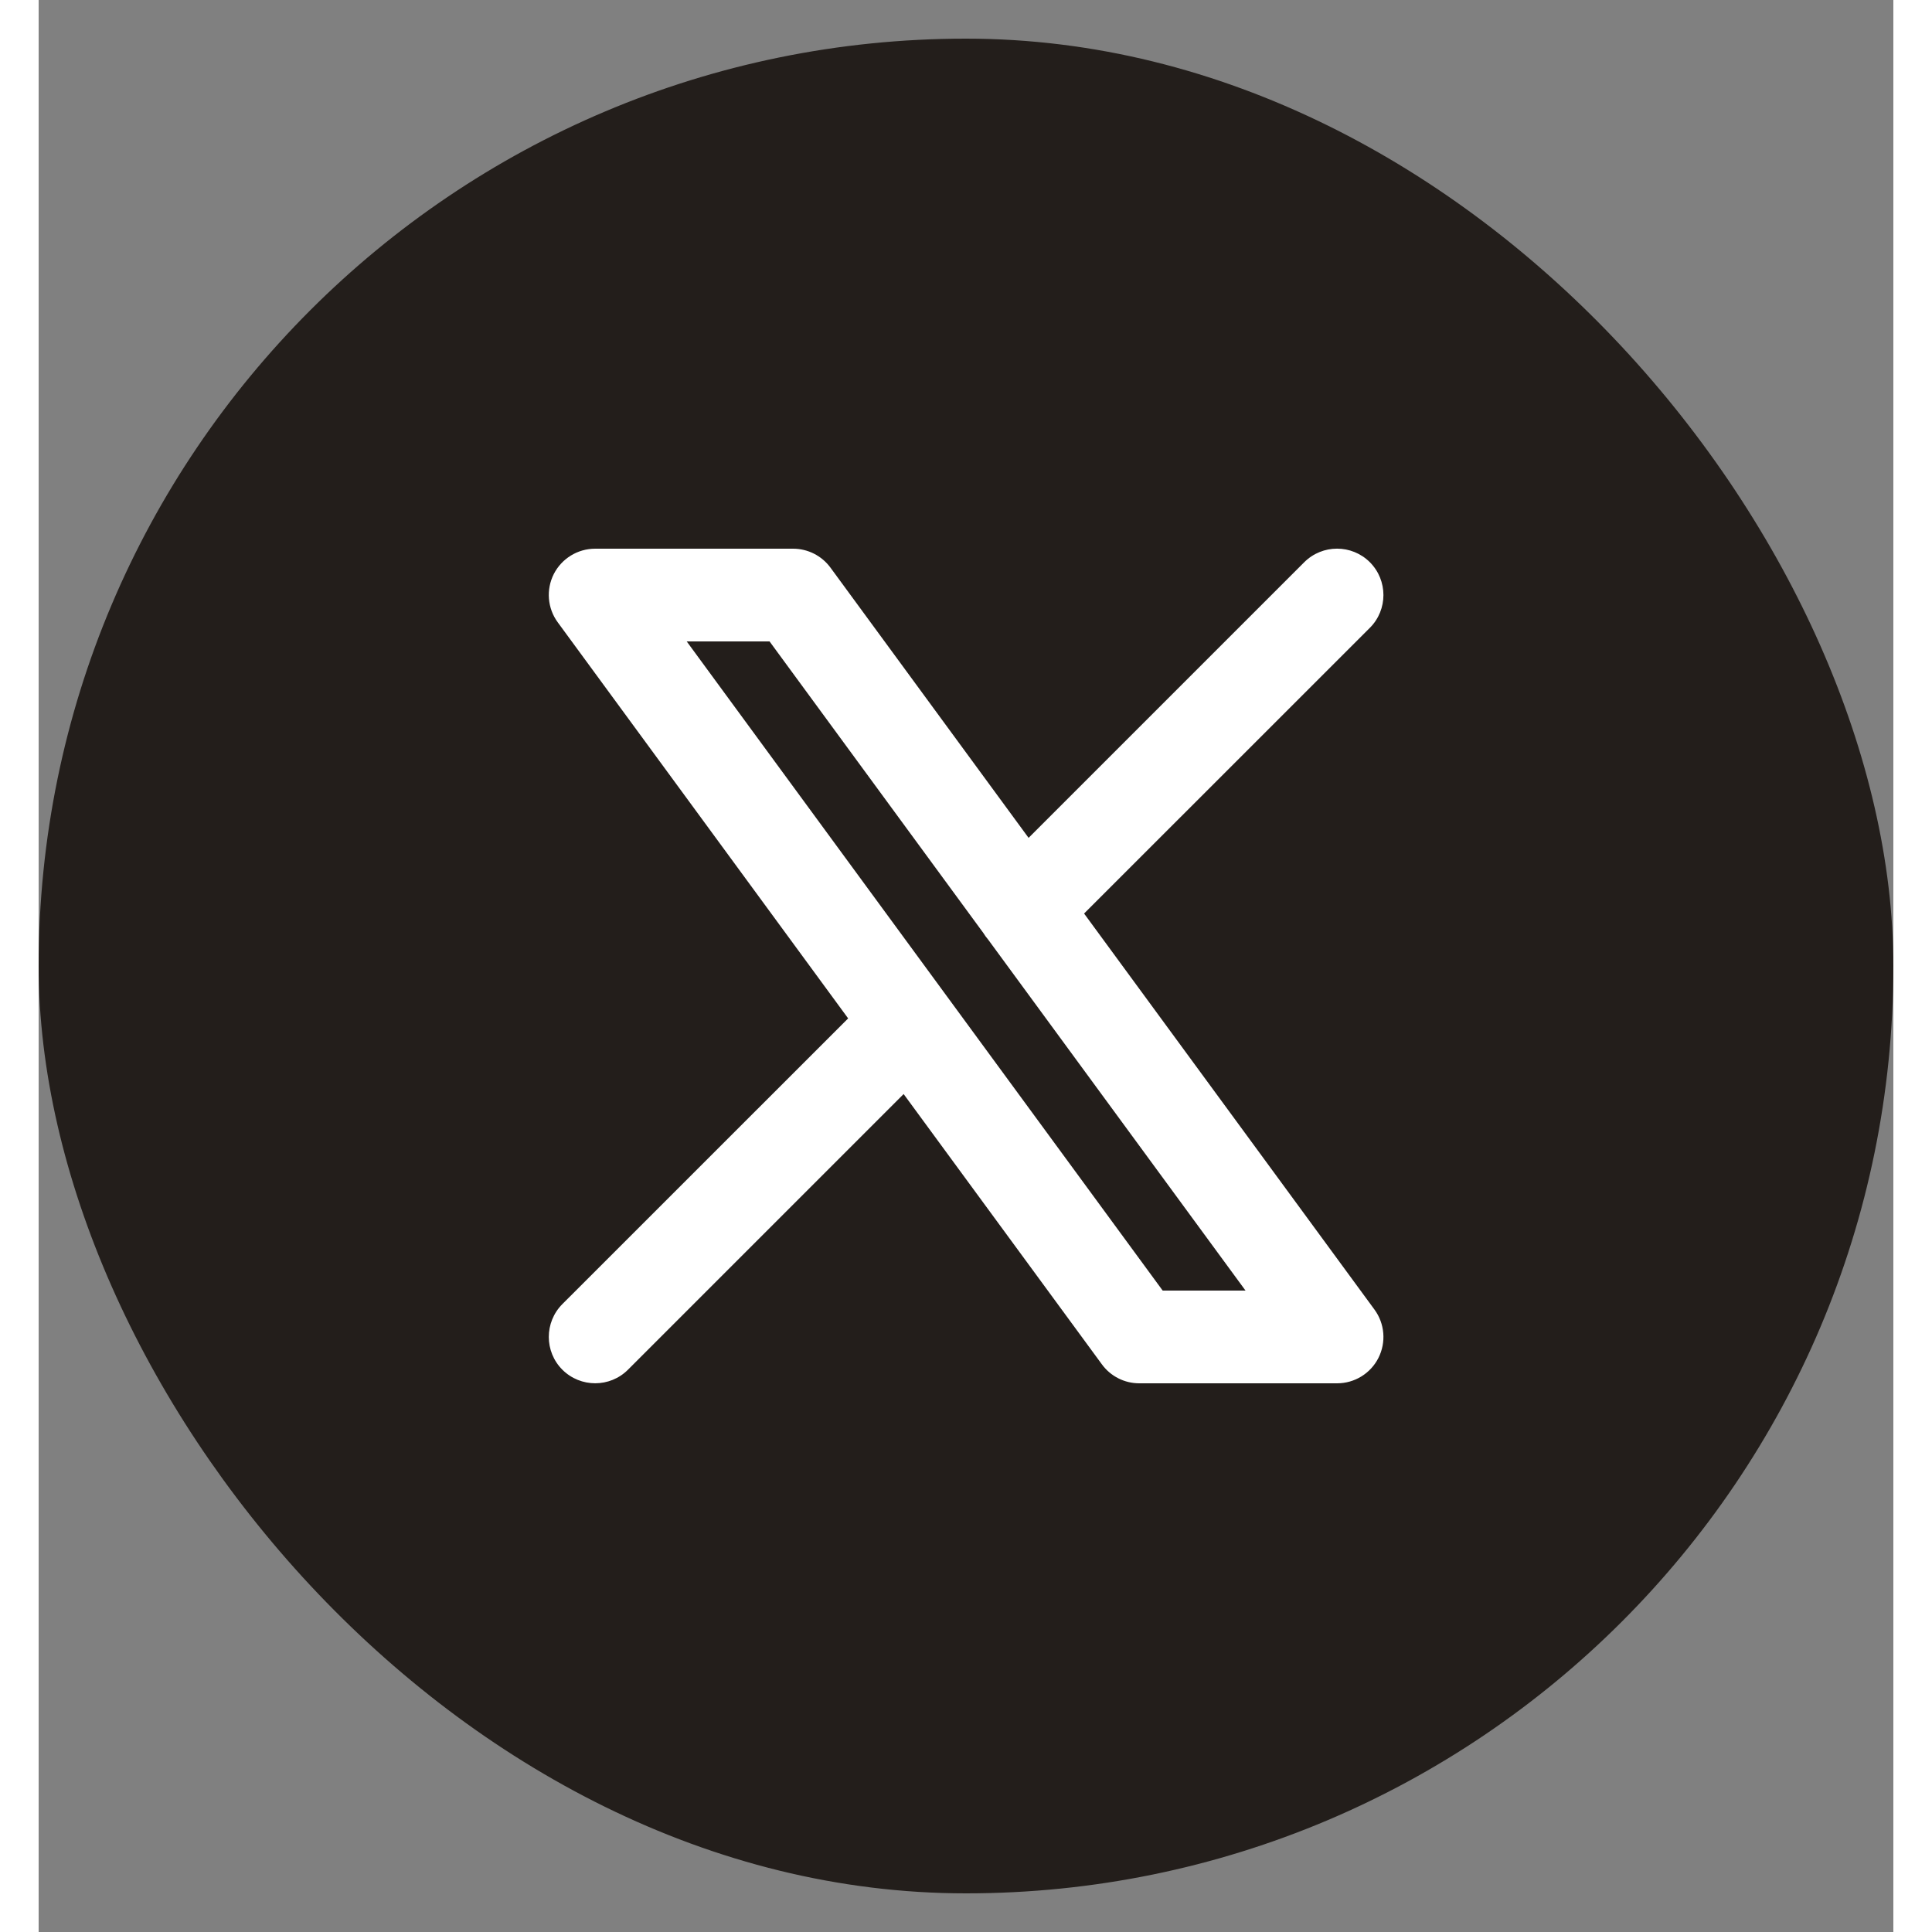 <svg width="32" height="32" viewBox="0 0 24 25" fill="none" xmlns="http://www.w3.org/2000/svg">
    <rect x="0" y="0" width="24" height="25" fill="#808080" stroke="none"/>
    <rect y="0.5" width="24" height="24" rx="12" fill="#231E1B"/>
    <path fill-rule="evenodd" clip-rule="evenodd" d="M6.666 7.428C6.769 7.227 6.975 7.1 7.202 7.1H9.762C9.953 7.1 10.133 7.191 10.246 7.345L12.81 10.842L16.377 7.275C16.612 7.041 16.991 7.041 17.226 7.275C17.46 7.51 17.46 7.89 17.226 8.124L13.528 11.821L17.285 16.945C17.419 17.127 17.439 17.369 17.337 17.571C17.235 17.773 17.028 17.9 16.802 17.9H14.241C14.05 17.9 13.87 17.808 13.758 17.654L11.193 14.157L7.626 17.724C7.392 17.958 7.012 17.958 6.777 17.724C6.543 17.49 6.543 17.11 6.777 16.875L10.475 13.178L6.718 8.054C6.584 7.872 6.564 7.63 6.666 7.428ZM12.224 12.072C12.242 12.102 12.264 12.132 12.288 12.16L15.617 16.7H14.545L8.386 8.3H9.458L12.224 12.072Z" fill="white"/>
</svg>
